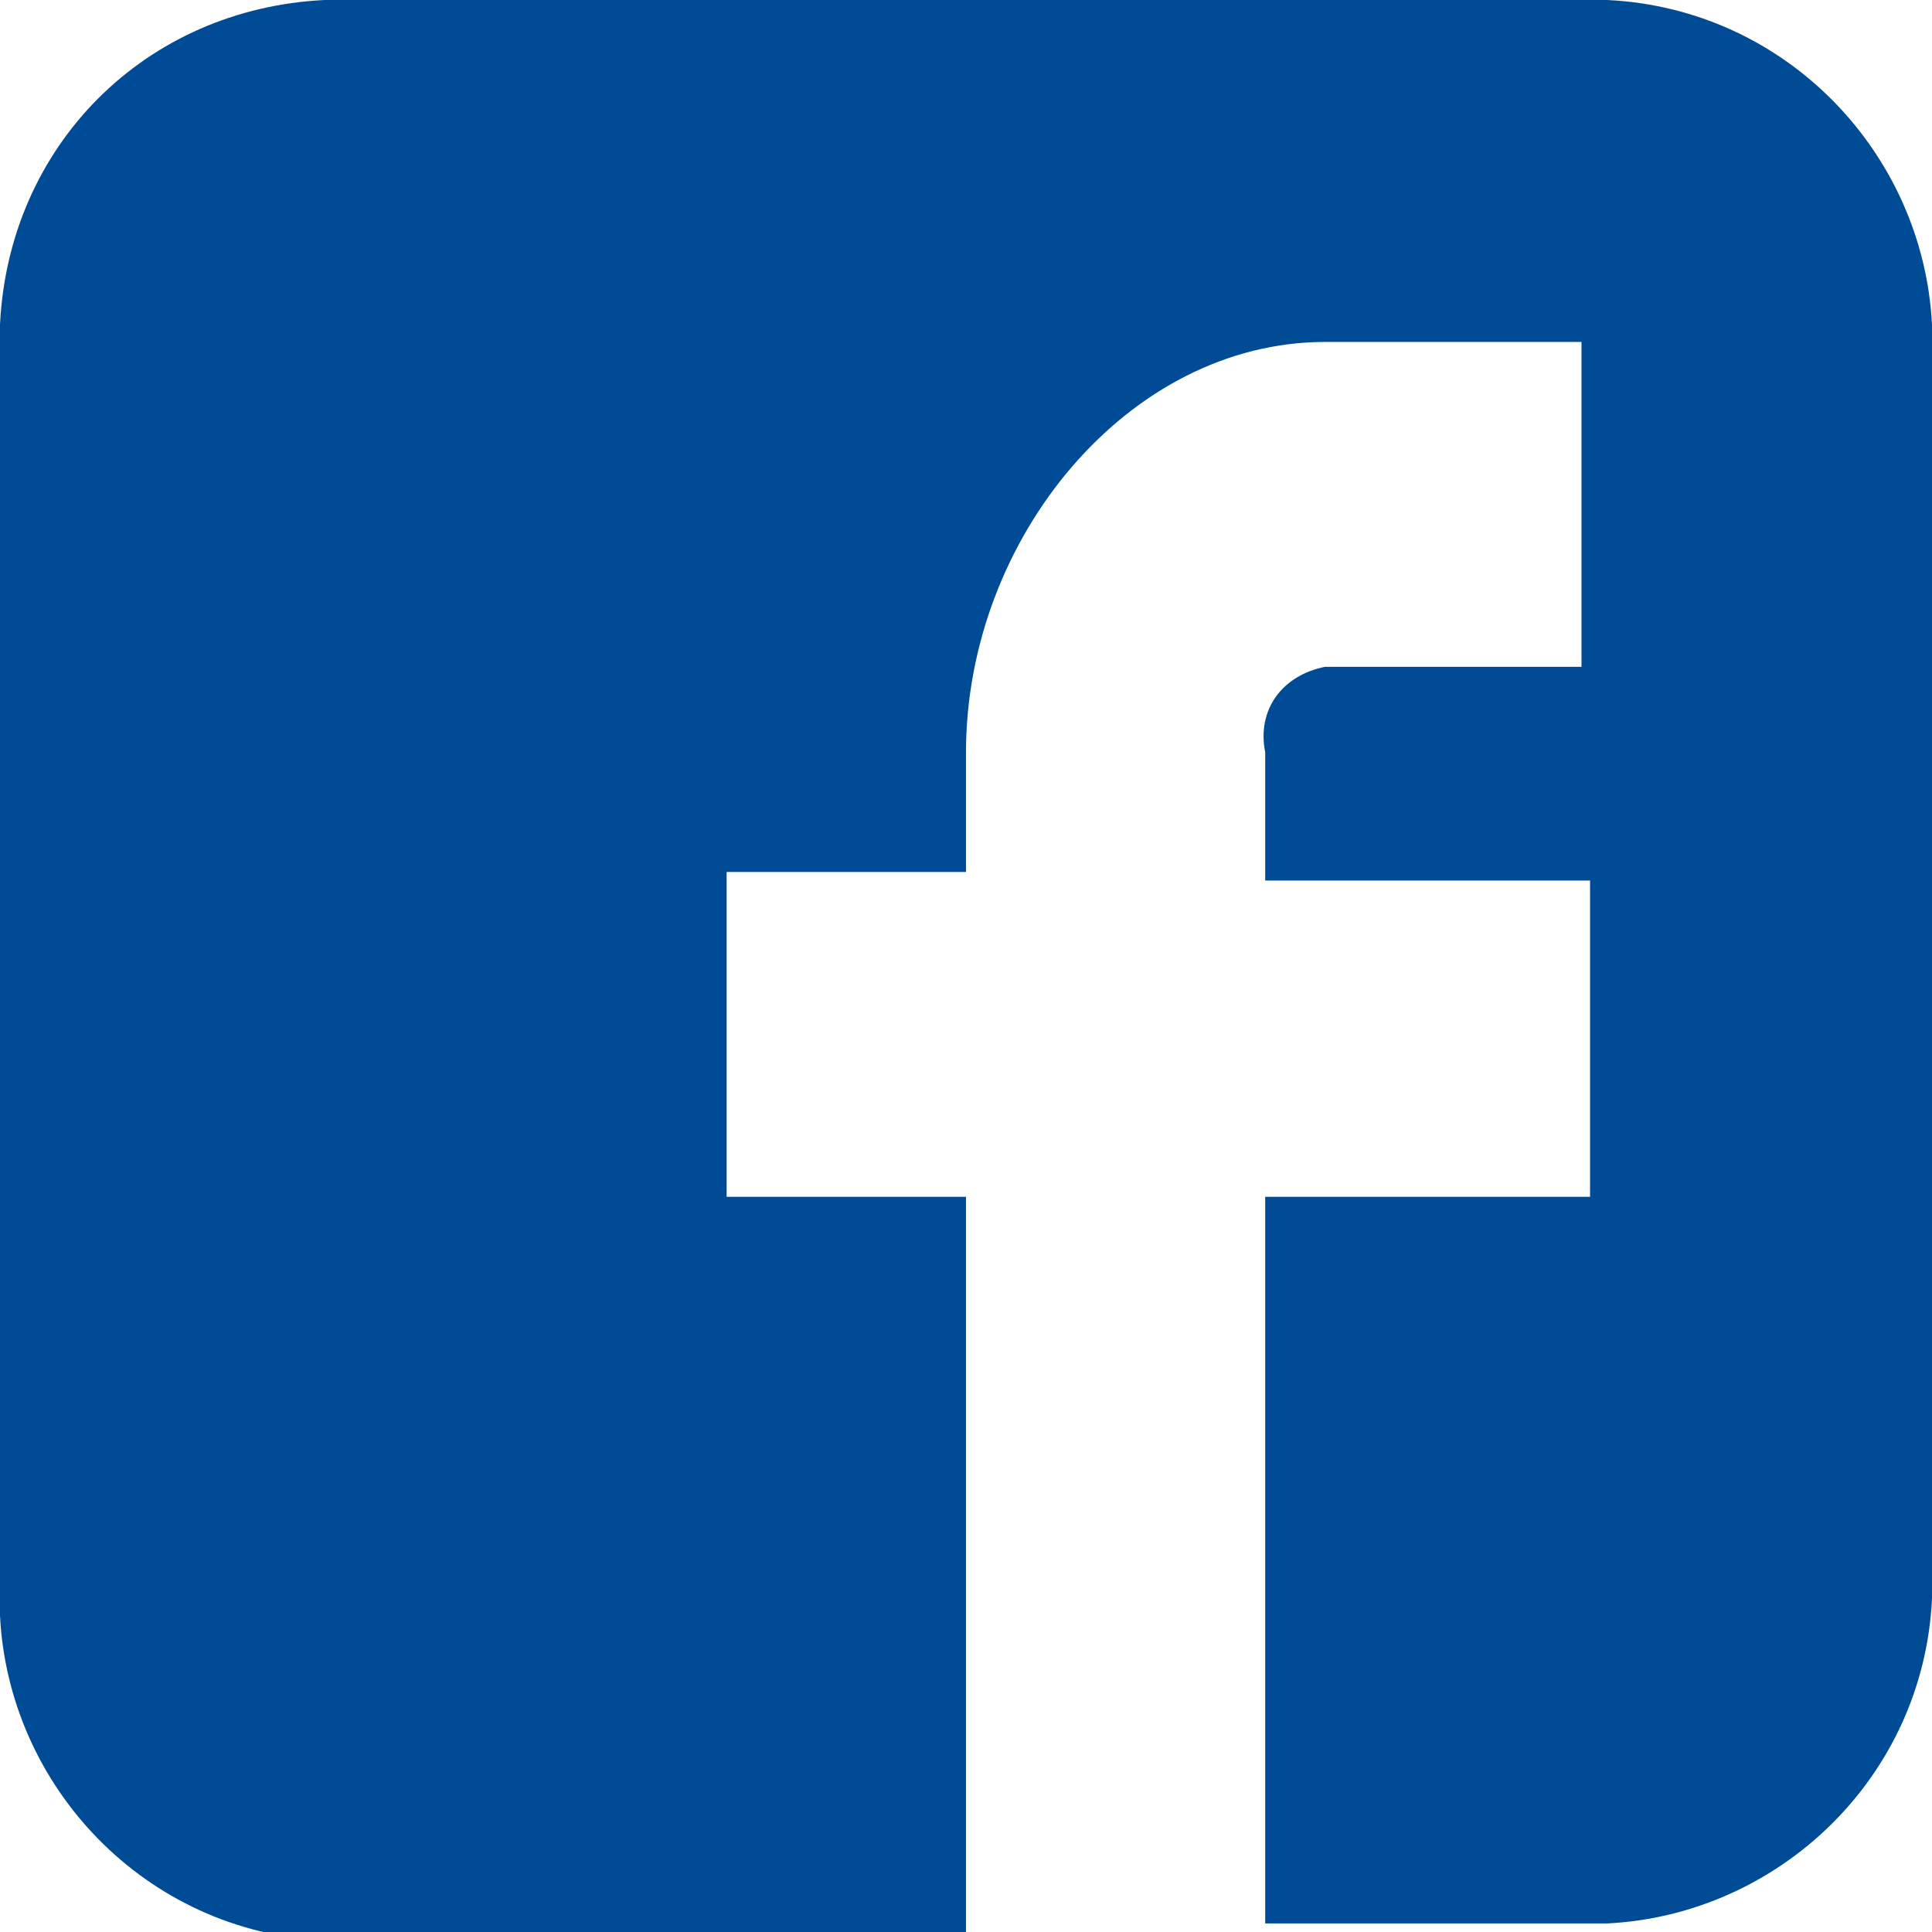 <?xml version="1.0" encoding="UTF-8"?> <!-- Generator: Adobe Illustrator 24.0.2, SVG Export Plug-In . SVG Version: 6.00 Build 0) --> <svg xmlns="http://www.w3.org/2000/svg" xmlns:xlink="http://www.w3.org/1999/xlink" id="Ebene_1" x="0px" y="0px" viewBox="0 0 22.6 22.6" style="enable-background:new 0 0 22.6 22.6;" xml:space="preserve"> <style type="text/css"> .st0{fill:#004B96;} </style> <path id="Pfad_2" class="st0" d="M22.6,3.8c-0.1-2-1.7-3.7-3.8-3.8H3.8C1.7,0.1,0.1,1.7,0,3.8v15.1c0.1,2,1.7,3.7,3.8,3.8h7.5V14 H8.5v-3.8h2.8V8.8c0-2.5,1.9-4.8,4.2-4.8h3v3.8h-3c-0.5,0.1-0.8,0.5-0.7,1v1.5h3.8V14h-3.8v8.5h4c2-0.1,3.7-1.7,3.8-3.8V3.8z"></path> </svg> 